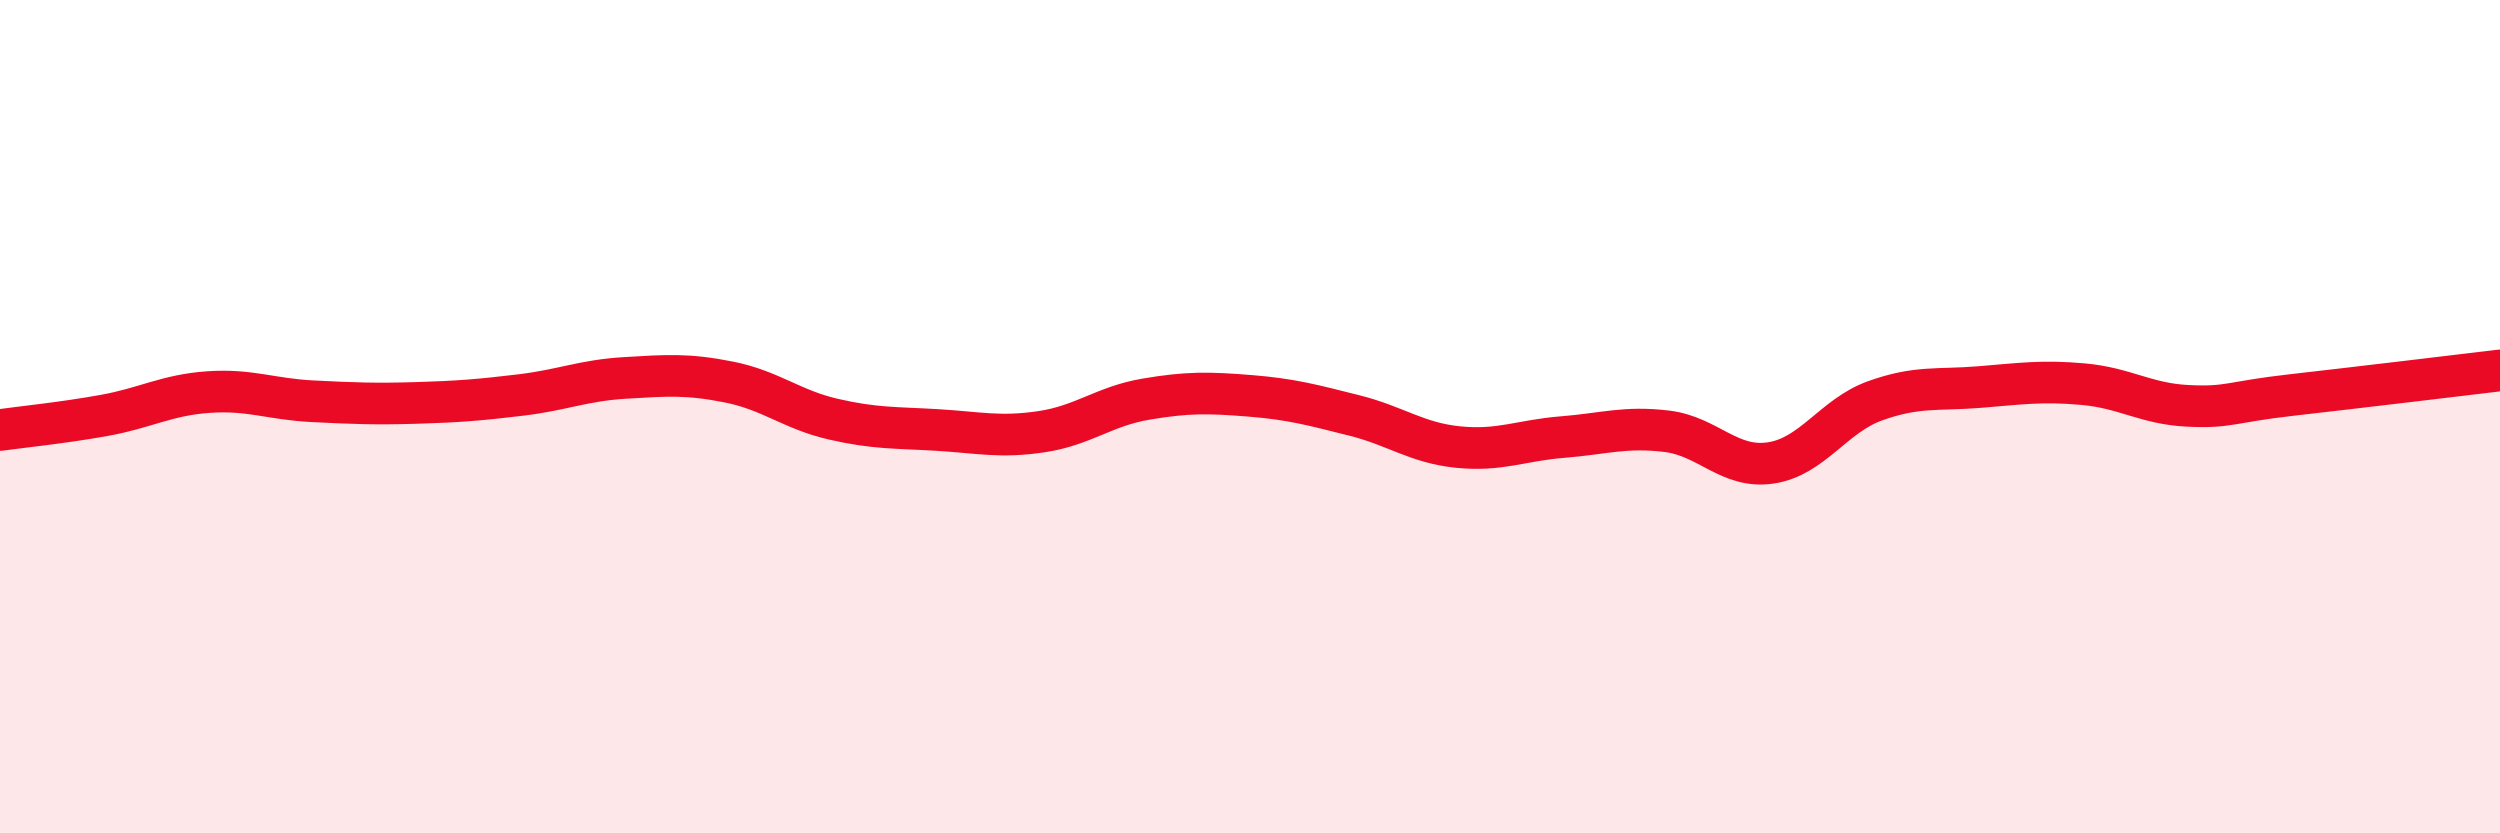 
    <svg width="60" height="20" viewBox="0 0 60 20" xmlns="http://www.w3.org/2000/svg">
      <path
        d="M 0,10.32 C 0.5,10.25 1.5,10.15 2.5,9.97 C 3.5,9.79 4,9.48 5,9.41 C 6,9.34 6.5,9.58 7.5,9.63 C 8.5,9.68 9,9.7 10,9.67 C 11,9.64 11.5,9.6 12.5,9.48 C 13.5,9.36 14,9.13 15,9.07 C 16,9.01 16.5,8.97 17.5,9.17 C 18.5,9.37 19,9.83 20,10.06 C 21,10.29 21.5,10.26 22.5,10.32 C 23.5,10.38 24,10.51 25,10.36 C 26,10.21 26.5,9.75 27.5,9.58 C 28.5,9.41 29,9.42 30,9.5 C 31,9.58 31.5,9.72 32.5,9.97 C 33.5,10.22 34,10.63 35,10.73 C 36,10.83 36.5,10.57 37.5,10.49 C 38.5,10.41 39,10.23 40,10.35 C 41,10.47 41.5,11.26 42.5,11.11 C 43.5,10.96 44,9.98 45,9.62 C 46,9.26 46.5,9.37 47.5,9.29 C 48.5,9.21 49,9.13 50,9.22 C 51,9.31 51.5,9.69 52.5,9.74 C 53.5,9.79 53.5,9.65 55,9.48 C 56.5,9.31 59,9.01 60,8.89L60 20L0 20Z"
        fill="#EB0A25"
        opacity="0.1"
        stroke-linecap="round"
        stroke-linejoin="round"
      />
      <path
        d="M 0,10.32 C 0.5,10.25 1.5,10.15 2.5,9.97 C 3.5,9.79 4,9.48 5,9.41 C 6,9.34 6.5,9.58 7.5,9.63 C 8.5,9.68 9,9.7 10,9.67 C 11,9.64 11.5,9.6 12.5,9.48 C 13.5,9.36 14,9.13 15,9.07 C 16,9.01 16.5,8.97 17.5,9.17 C 18.5,9.37 19,9.83 20,10.06 C 21,10.29 21.5,10.26 22.5,10.32 C 23.5,10.38 24,10.51 25,10.36 C 26,10.21 26.5,9.75 27.5,9.58 C 28.5,9.41 29,9.42 30,9.5 C 31,9.58 31.5,9.72 32.5,9.97 C 33.5,10.22 34,10.63 35,10.73 C 36,10.83 36.5,10.57 37.5,10.49 C 38.5,10.41 39,10.23 40,10.35 C 41,10.47 41.5,11.26 42.5,11.11 C 43.5,10.96 44,9.98 45,9.62 C 46,9.26 46.5,9.37 47.5,9.29 C 48.5,9.21 49,9.13 50,9.22 C 51,9.31 51.5,9.69 52.5,9.74 C 53.5,9.79 53.5,9.65 55,9.48 C 56.5,9.31 59,9.01 60,8.89"
        stroke="#EB0A25"
        stroke-width="1"
        fill="none"
        stroke-linecap="round"
        stroke-linejoin="round"
      />
    </svg>
  